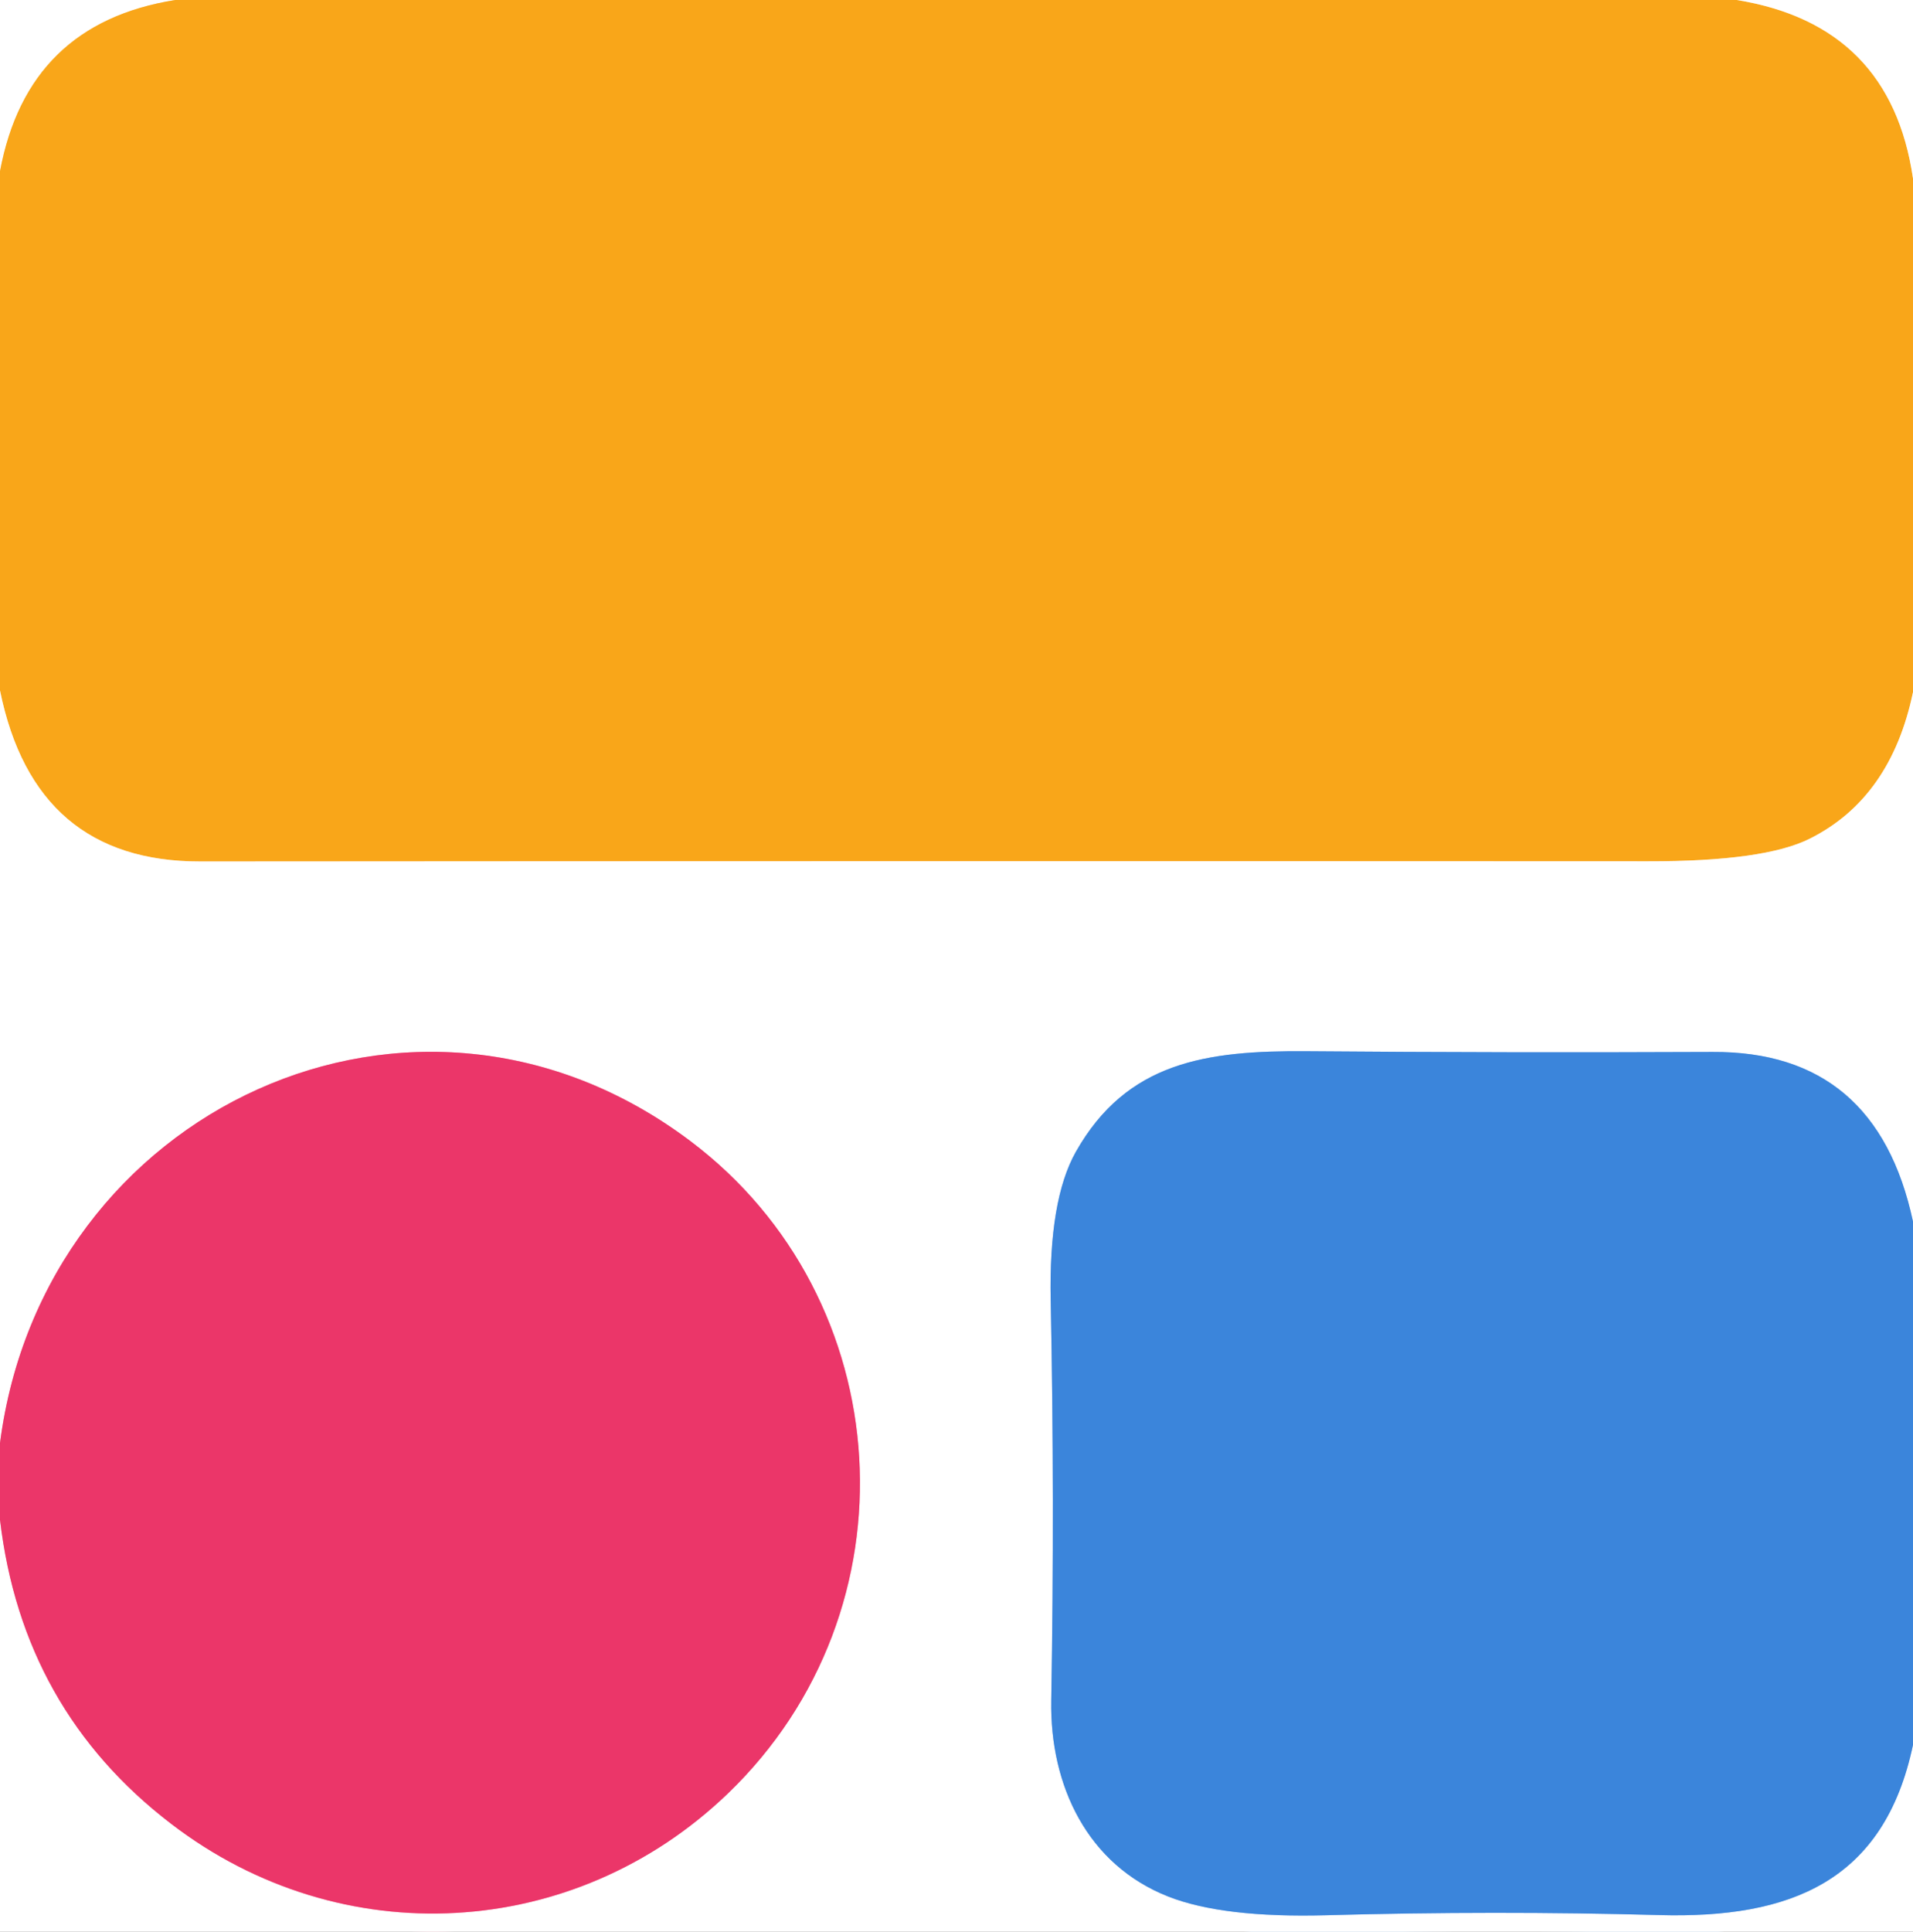 <?xml version="1.0" encoding="UTF-8" standalone="no"?>
<!DOCTYPE svg PUBLIC "-//W3C//DTD SVG 1.1//EN" "http://www.w3.org/Graphics/SVG/1.1/DTD/svg11.dtd">
<svg xmlns="http://www.w3.org/2000/svg" version="1.1" viewBox="0.00 0.00 105.00 106.00">
<rect x="0.00" y="0.00" width="105.00" height="106.00" fill="#333333" stroke="none"/>
<g stroke-width="2.00" fill="none" stroke-linecap="butt">
<path stroke="#fcd38c" vector-effect="non-scaling-stroke" d="
  M 9.62 0.00
  Q 1.51 1.29 0.00 9.40"
/>
<path stroke="#fcd38c" vector-effect="non-scaling-stroke" d="
  M 95.33 0.00
  Q 103.77 1.37 105.00 9.79"
/>
<path stroke="#fcd38c" vector-effect="non-scaling-stroke" d="
  M 105.00 37.98
  Q 103.79 43.78 99.35 46.01
  Q 96.86 47.27 90.45 47.26
  Q 50.72 47.24 11.00 47.27
  Q 1.91 47.28 0.00 37.89"
/>
<path stroke="#9dc2ed" vector-effect="non-scaling-stroke" d="
  M 105.00 67.03
  Q 103.00 57.67 94.00 57.72
  Q 82.64 57.77 71.71 57.68
  C 66.23 57.64 61.85 58.25 59.05 63.20
  Q 57.56 65.84 57.67 71.34
  Q 57.89 82.25 57.70 93.31
  C 57.62 97.98 59.69 102.33 64.14 104.07
  Q 67.13 105.24 72.78 105.09
  Q 82.08 104.83 91.07 105.08
  C 98.27 105.28 103.42 103.24 105.00 95.74"
/>
<path stroke="#f59bb4" vector-effect="non-scaling-stroke" d="
  M 0.00 83.39
  Q 1.23 93.82 9.39 100.07
  C 18.75 107.25 31.55 106.48 39.94 98.42
  C 50.44 88.34 49.38 71.25 37.88 62.60
  C 22.78 51.25 2.36 60.86 0.00 79.18"
/>
</g>
<path fill="#ffffff" d="
  M 0.00 0.00
  L 9.62 0.00
  Q 1.51 1.29 0.00 9.40
  L 0.00 0.00
  Z"
/>
<path fill="#f9a619" d="
  M 9.62 0.00
  L 95.33 0.00
  Q 103.77 1.37 105.00 9.79
  L 105.00 37.98
  Q 103.79 43.78 99.35 46.01
  Q 96.86 47.27 90.45 47.26
  Q 50.72 47.24 11.00 47.27
  Q 1.91 47.28 0.00 37.89
  L 0.00 9.40
  Q 1.51 1.29 9.62 0.00
  Z"
/>
<path fill="#ffffff" d="
  M 95.33 0.00
  L 105.00 0.00
  L 105.00 9.79
  Q 103.77 1.37 95.33 0.00
  Z"
/>
<path fill="#ffffff" d="
  M 0.00 37.89
  Q 1.91 47.28 11.00 47.27
  Q 50.72 47.24 90.45 47.26
  Q 96.86 47.27 99.35 46.01
  Q 103.79 43.78 105.00 37.98
  L 105.00 67.03
  Q 103.00 57.67 94.00 57.72
  Q 82.64 57.77 71.71 57.68
  C 66.23 57.64 61.85 58.25 59.05 63.20
  Q 57.56 65.84 57.67 71.34
  Q 57.89 82.25 57.70 93.31
  C 57.62 97.98 59.69 102.33 64.14 104.07
  Q 67.13 105.24 72.78 105.09
  Q 82.08 104.83 91.07 105.08
  C 98.27 105.28 103.42 103.24 105.00 95.74
  L 105.00 106.00
  L 0.00 106.00
  L 0.00 83.39
  Q 1.23 93.82 9.39 100.07
  C 18.75 107.25 31.55 106.48 39.94 98.42
  C 50.44 88.34 49.38 71.25 37.88 62.60
  C 22.78 51.25 2.36 60.86 0.00 79.18
  L 0.00 37.89
  Z"
/>
<path fill="#eb3669" d="
  M 0.00 83.39
  L 0.00 79.18
  C 2.36 60.86 22.78 51.25 37.88 62.60
  C 49.38 71.25 50.44 88.34 39.94 98.42
  C 31.55 106.48 18.75 107.25 9.39 100.07
  Q 1.23 93.82 0.00 83.39
  Z"
/>
<path fill="#3b85db" d="
  M 105.00 67.03
  L 105.00 95.74
  C 103.42 103.24 98.27 105.28 91.07 105.08
  Q 82.08 104.83 72.78 105.09
  Q 67.13 105.24 64.14 104.07
  C 59.69 102.33 57.62 97.98 57.70 93.31
  Q 57.89 82.25 57.67 71.34
  Q 57.56 65.84 59.05 63.20
  C 61.85 58.25 66.23 57.64 71.71 57.68
  Q 82.64 57.77 94.00 57.72
  Q 103.00 57.67 105.00 67.03
  Z"
/>
</svg>
